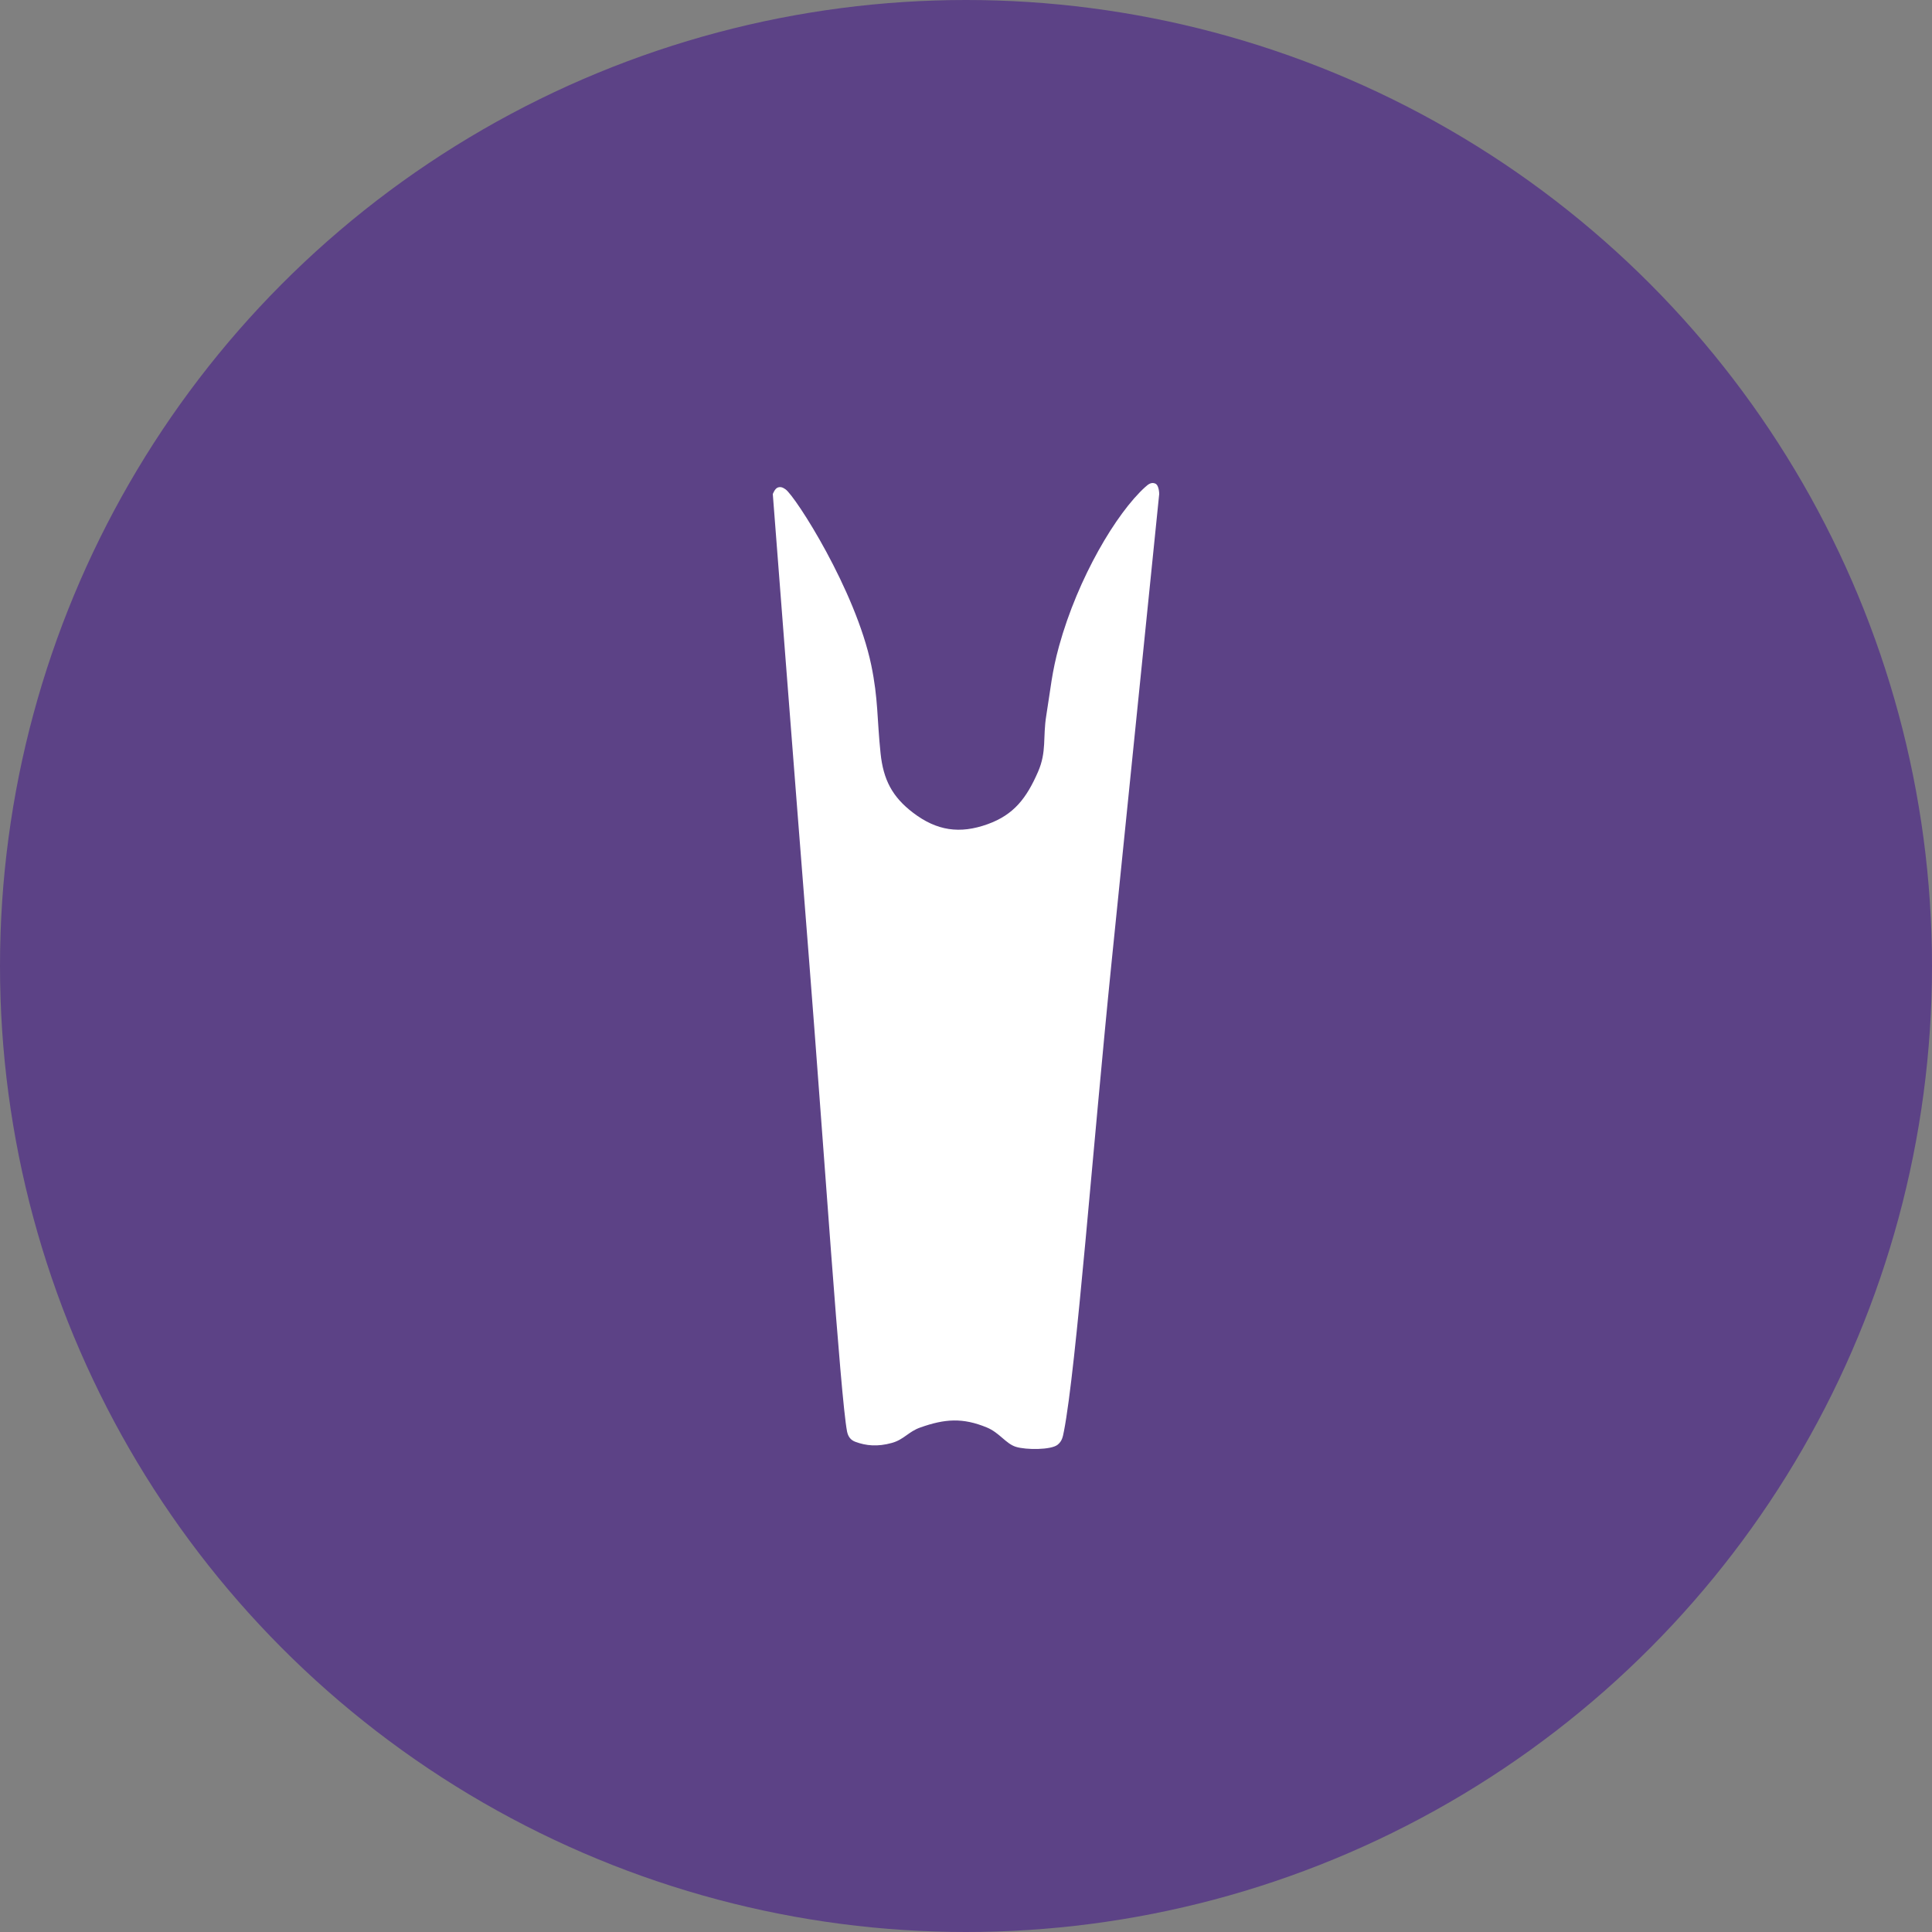 <svg xmlns="http://www.w3.org/2000/svg" fill="none" viewBox="0 0 40 40" height="40" width="40">
<rect x="0" y="0" width="40" height="40" fill="#808080" stroke="none"/>
<circle fill="#5C4286" r="20" cy="20" cx="20"></circle>
<path fill="white" d="M16.1 10.095C16.041 10.118 16 10.229 16 10.229C16 10.229 16.453 16.112 16.751 19.877C17.052 23.692 17.401 28.931 17.537 29.636C17.558 29.742 17.611 29.815 17.709 29.851C17.93 29.933 18.167 29.957 18.466 29.874C18.716 29.804 18.808 29.641 19.053 29.555C19.563 29.374 19.932 29.348 20.433 29.555C20.692 29.662 20.826 29.891 21.033 29.955C21.24 30.02 21.762 30.022 21.898 29.911C21.988 29.837 22.004 29.754 22.026 29.639L22.027 29.636C22.284 28.315 22.628 23.722 23.013 19.932L24 10.229C24 10.229 24 10.05 23.921 10.013C23.842 9.977 23.779 10.021 23.714 10.08C23.113 10.622 22.318 11.961 21.927 13.375C21.775 13.926 21.754 14.251 21.662 14.815C21.588 15.269 21.674 15.561 21.491 15.98C21.253 16.525 20.992 16.868 20.447 17.064C19.871 17.271 19.394 17.201 18.903 16.826C18.474 16.499 18.288 16.144 18.231 15.595C18.156 14.879 18.184 14.472 18.038 13.769C17.712 12.212 16.472 10.281 16.265 10.132C16.21 10.093 16.162 10.071 16.1 10.095Z"></path>
</svg>

